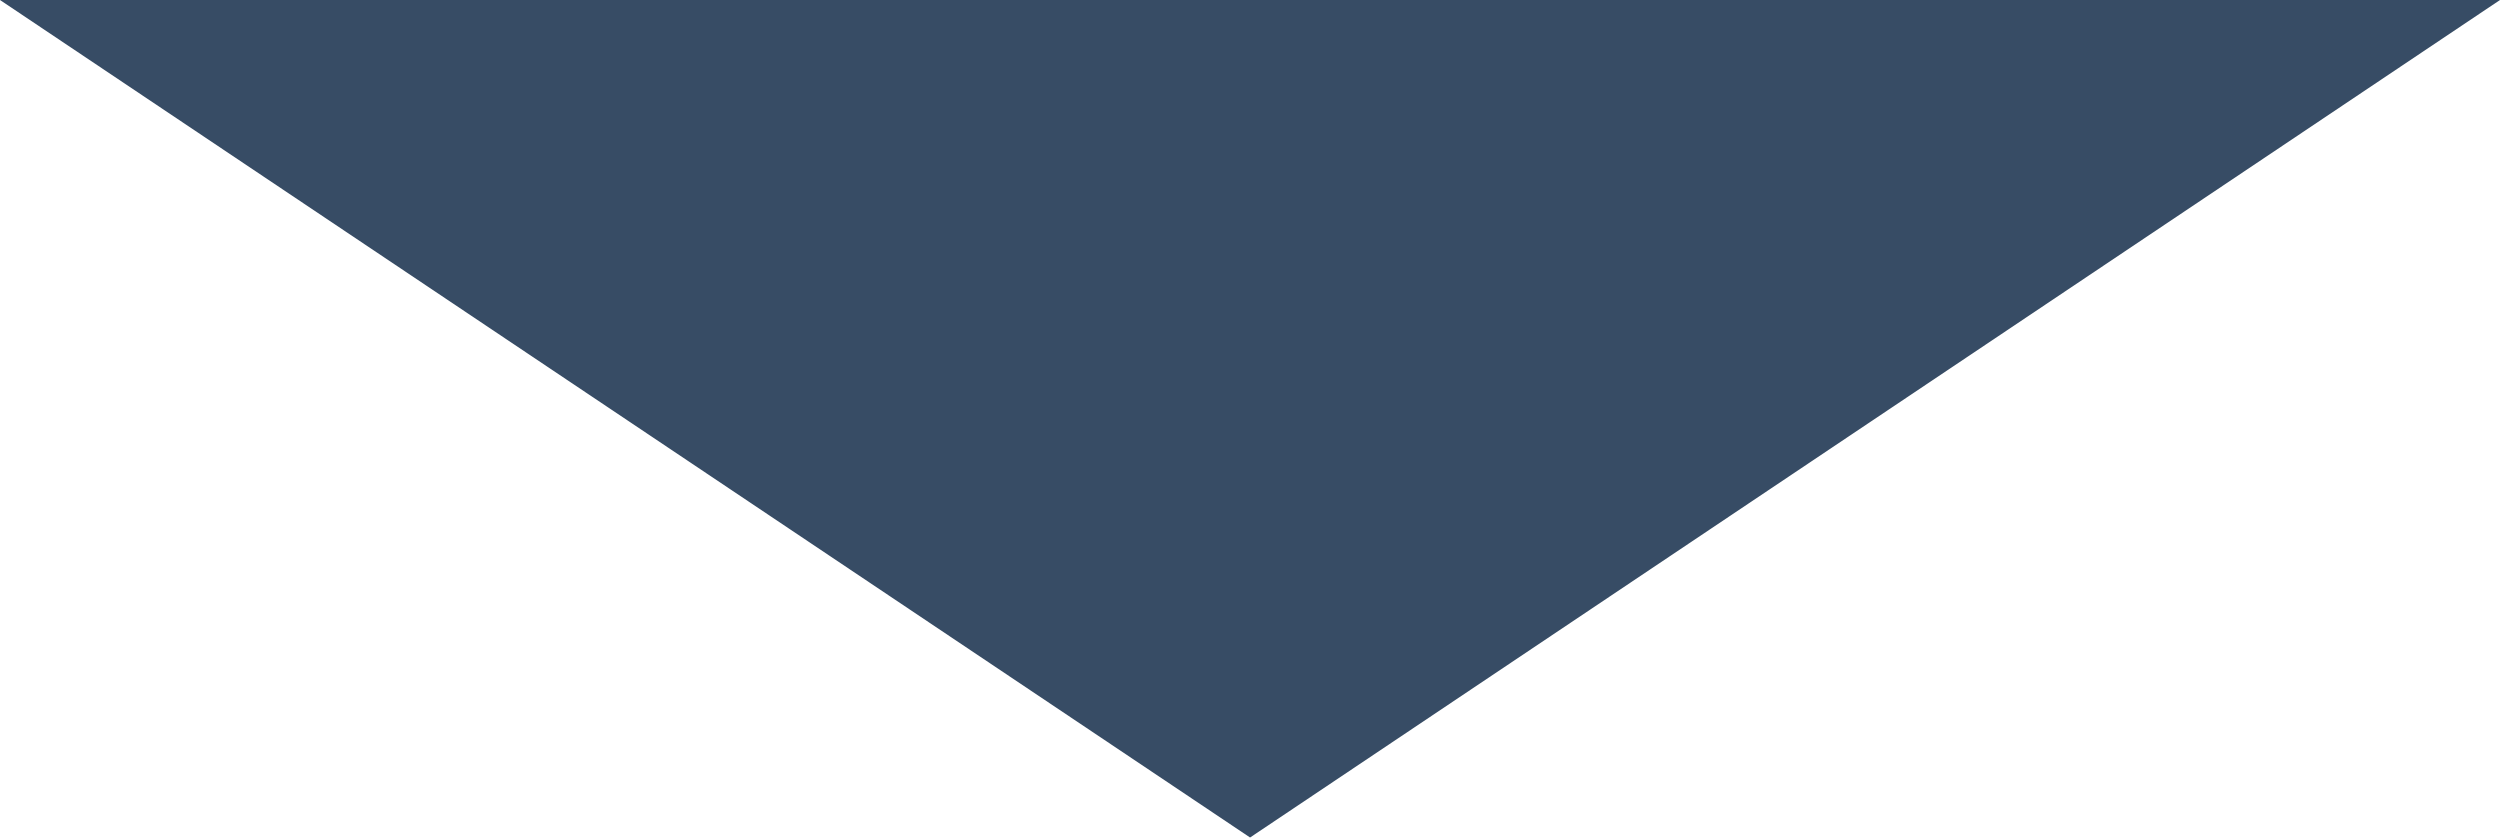 <svg xmlns="http://www.w3.org/2000/svg" width="80.758" height="27.054" viewBox="0 0 80.758 27.054">
  <g id="グループ_159" data-name="グループ 159" transform="translate(5276.291 -2514.134) rotate(90)">
    <path id="パス_756" data-name="パス 756" d="M2514.134,5195.533l27.054,40.377-27.054,40.381Z" fill="#374c65"/>
  </g>
</svg>
